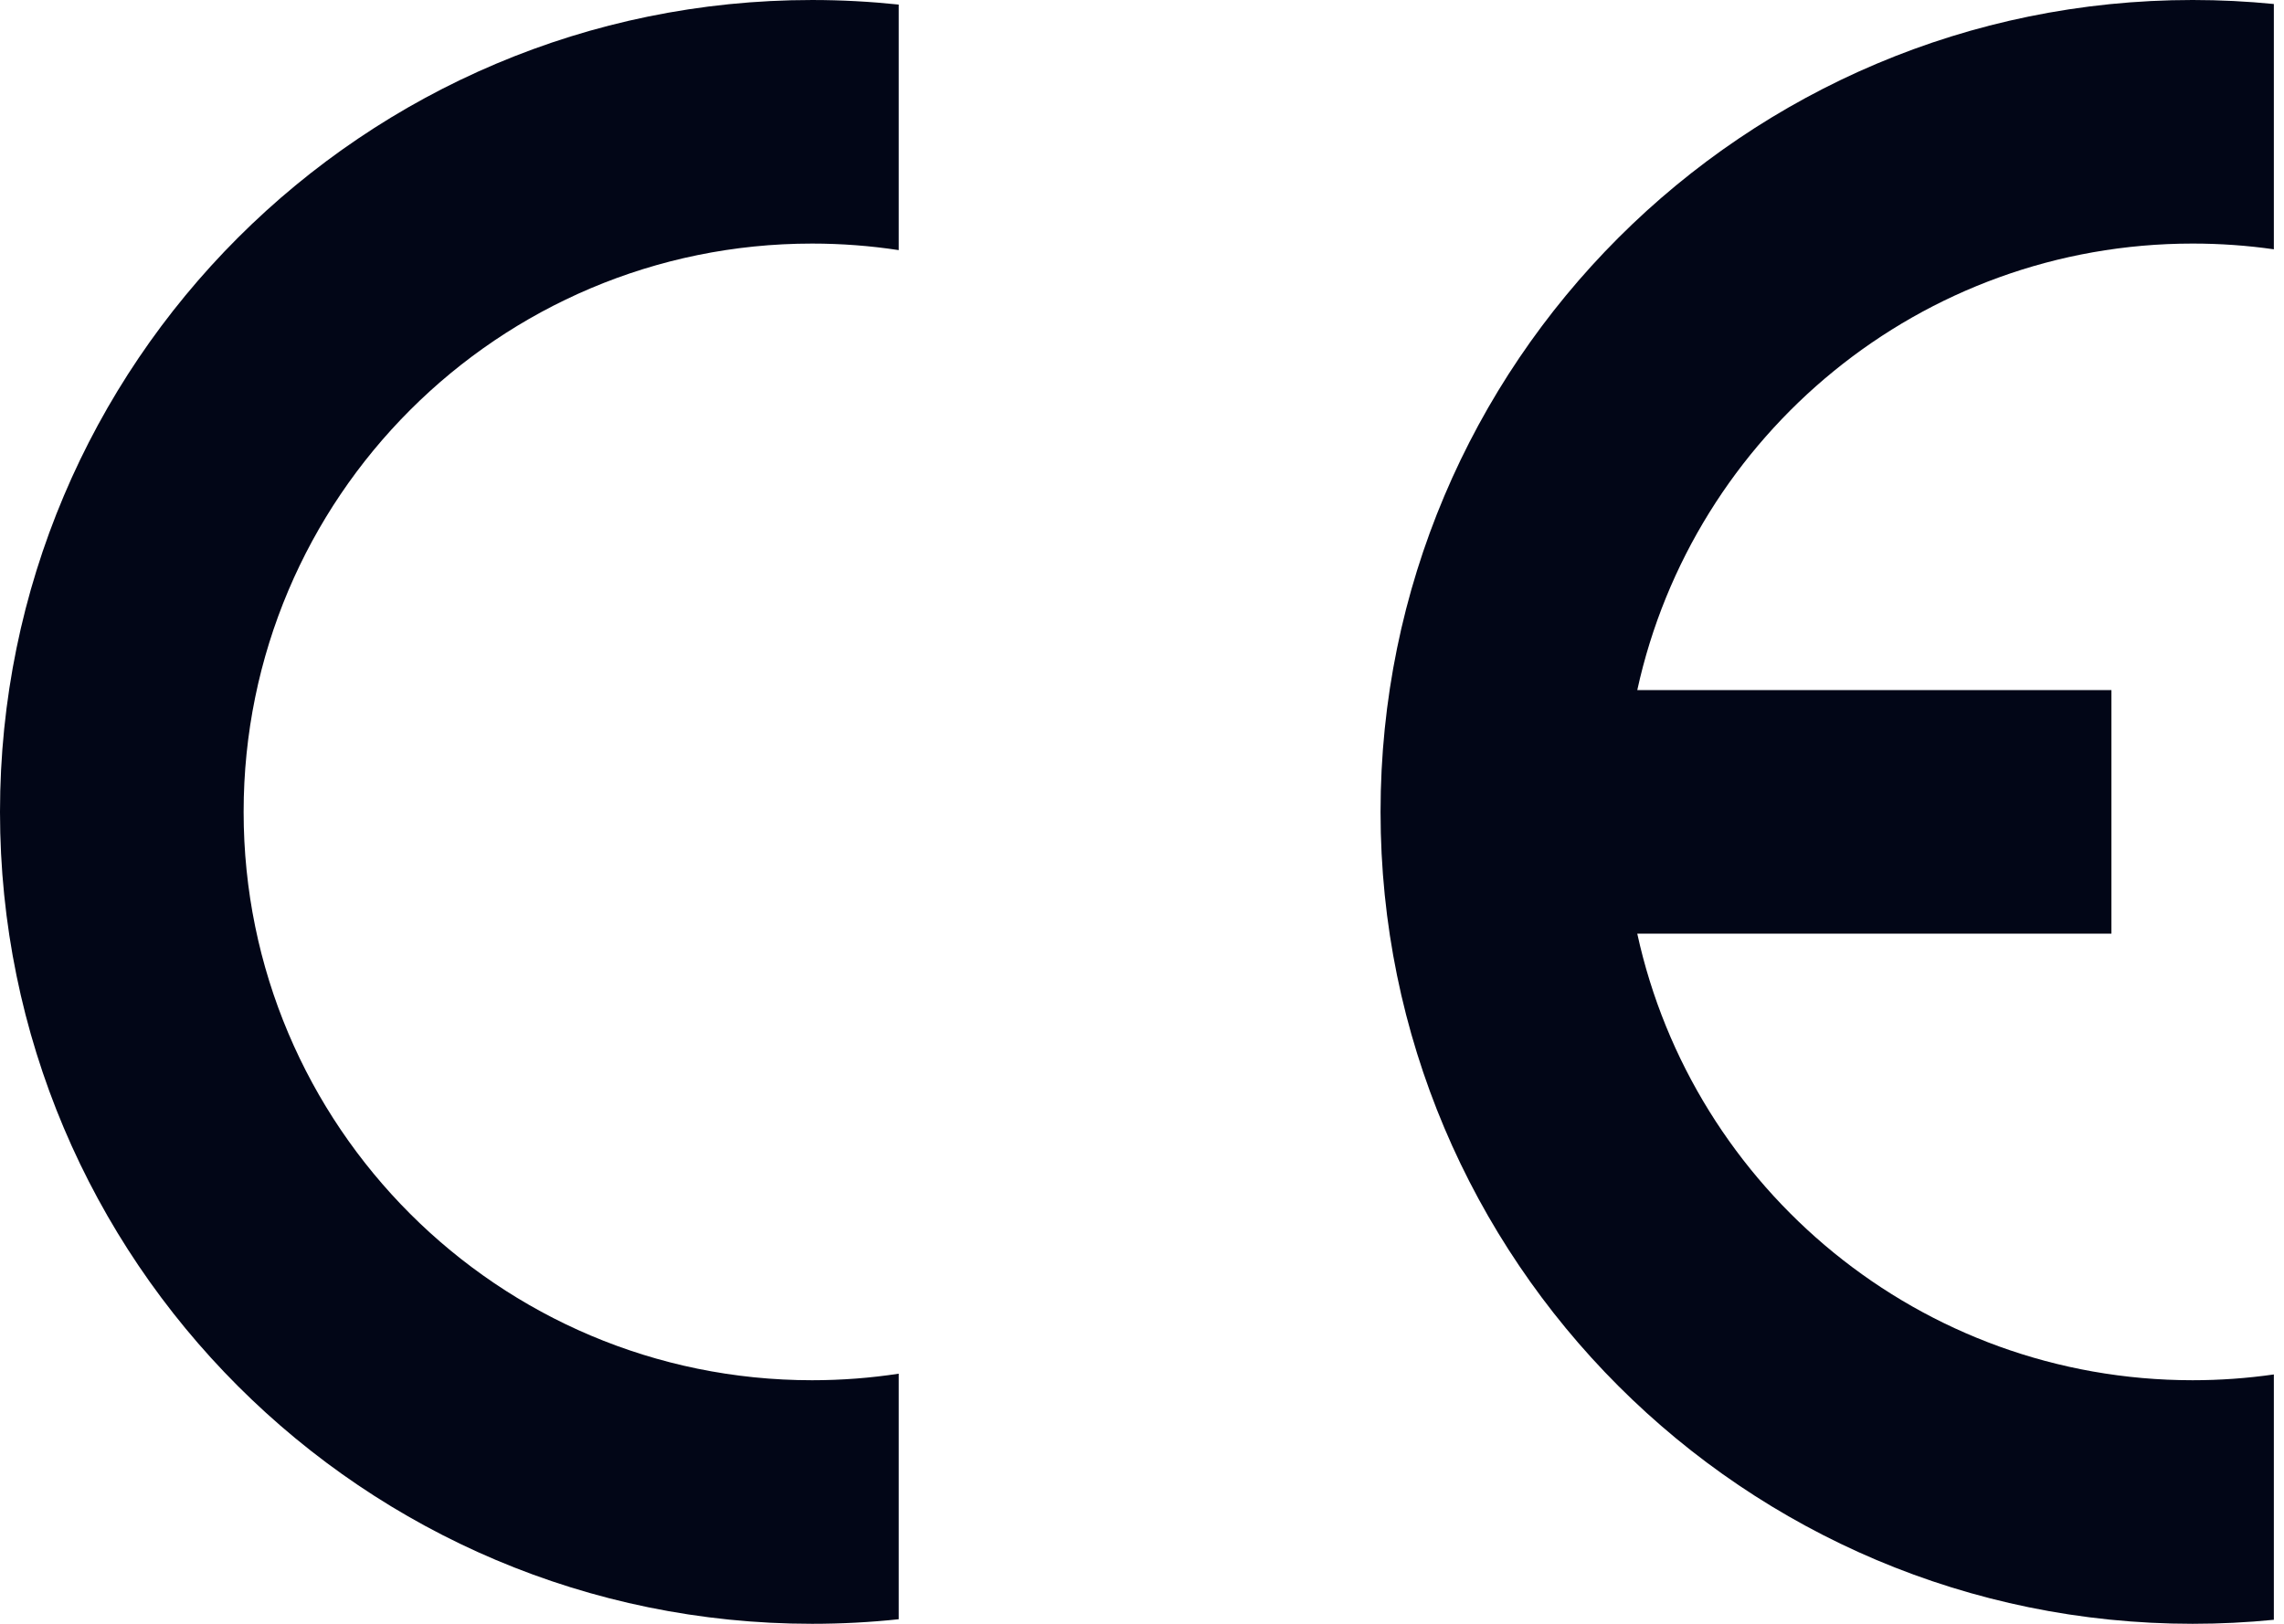 <!-- Generated by IcoMoon.io -->
<svg version="1.1" xmlns="http://www.w3.org/2000/svg" fill="#020617" width="45" height="32" viewBox="0 0 45 32">
<title>ce</title>
<path d="M44.8 31.921v-4.835c-0.523 0.075-1.057 0.114-1.6 0.114-5.362 0-9.844-3.767-10.942-8.8h9.342v-4.8h-9.342c1.099-5.033 5.58-8.8 10.942-8.8 0.543 0 1.077 0.038 1.6 0.113v-4.834c-0.526-0.052-1.060-0.079-1.6-0.079-8.837 0-16 7.163-16 16s7.163 16 16 16c0.54 0 1.074-0.027 1.6-0.079z"></path>
<path d="M0 16c0 8.837 7.163 16 16 16 0.577 0 1.146-0.030 1.707-0.090v-4.839c-0.556 0.085-1.126 0.129-1.707 0.129-6.186 0-11.2-5.014-11.2-11.2s5.014-11.2 11.2-11.2c0.58 0 1.15 0.044 1.707 0.129v-4.839c-0.561-0.059-1.13-0.090-1.707-0.090-8.837 0-16 7.163-16 16z"></path>
</svg>
